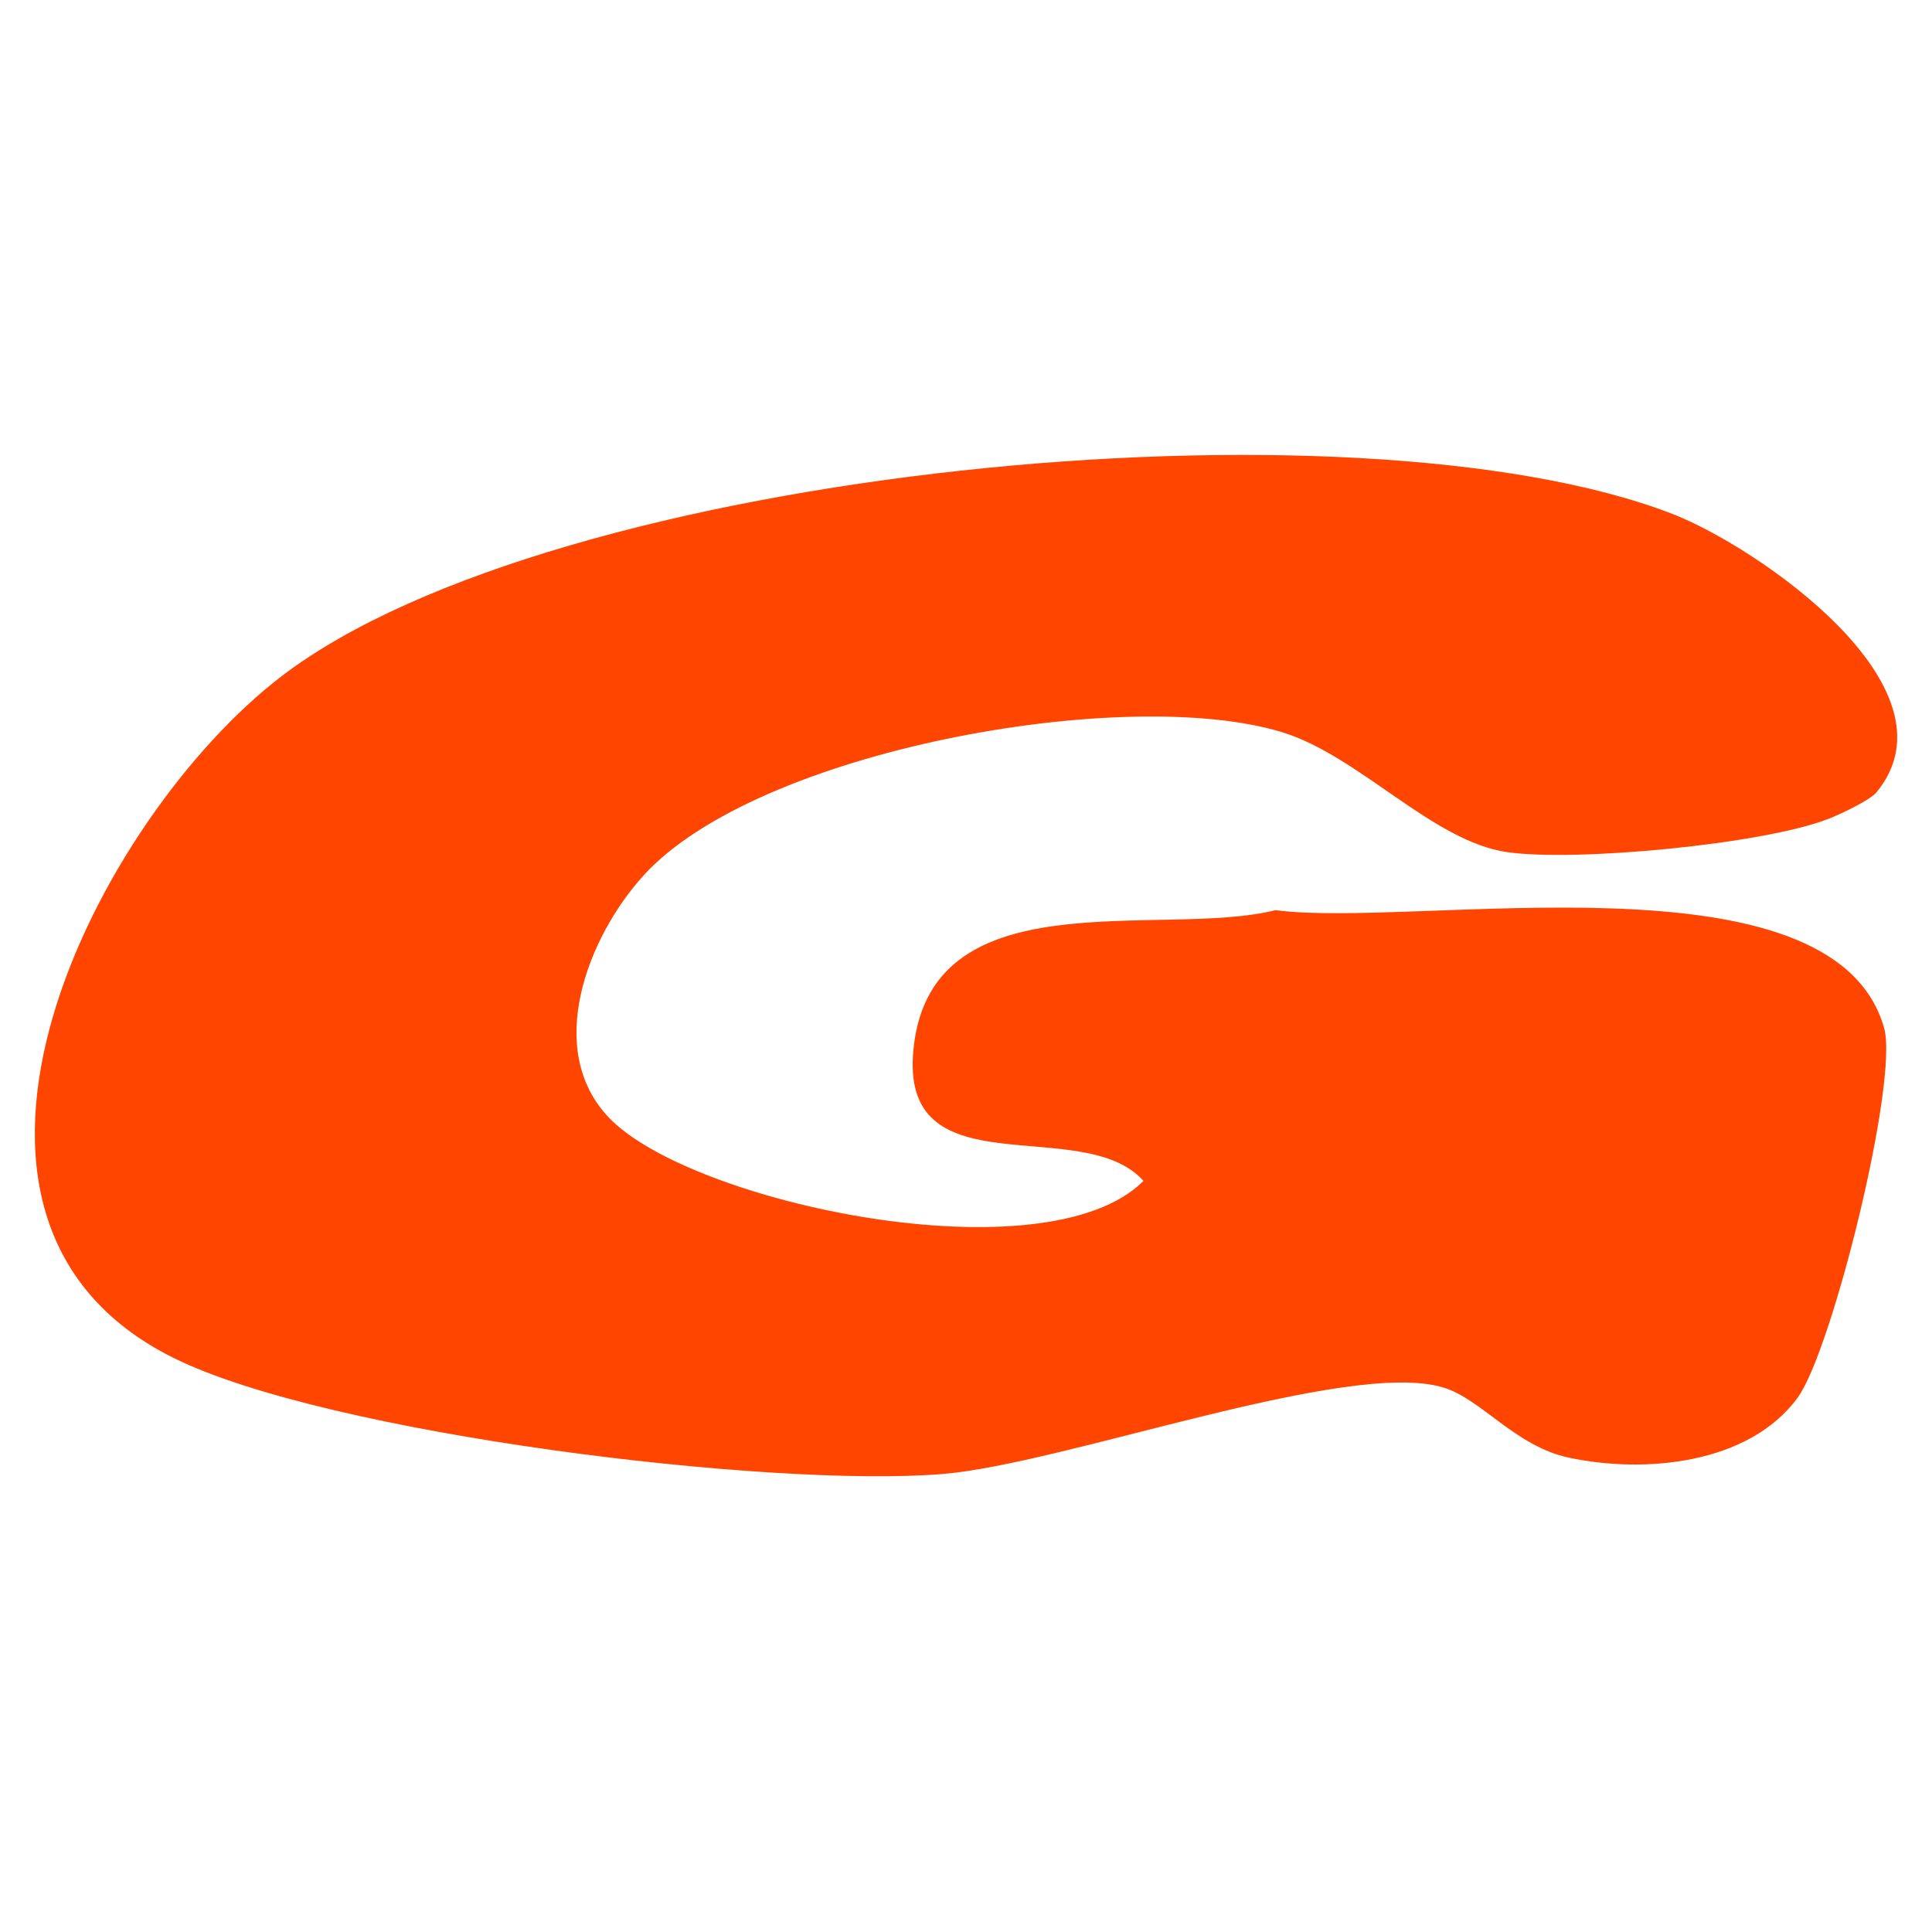 <svg xmlns="http://www.w3.org/2000/svg" viewBox="0 0 1500 1500"><path d="M1456.86 615.19c-5.12 6.21-28.2 17.03-37.27 20.58-50.17 19.61-195.69 33.52-249.53 25.81-57.76-8.28-114.95-74.88-174.76-93.14-121.56-37.12-407.72 13.94-495.95 111.58-43.26 47.87-76.96 134.91-26.59 187.72 63.44 66.51 338.93 125.19 415.05 49.12-46.62-52.36-186.37 7.44-178.93-98.13 9.85-139.68 192.3-89.65 281.43-112.09 109.09 14.56 432.97-48.53 472.51 91.5 11.53 40.82-40.4 250.49-67.17 287.06-37.84 51.69-118.93 59.09-177.78 46.49-41.47-8.88-67.63-45.47-97.29-54.44-74-22.39-294.13 59.42-389.01 67.18-133.7 10.94-477.81-30.9-597.05-90.25C-84.12 945.35 75.53 634.07 219 524.71 431.14 363 1052.11 303.51 1298.63 399.06c64.57 25.03 225.54 134.52 158.22 216.16Z" style="fill:#ff4500"/></svg>